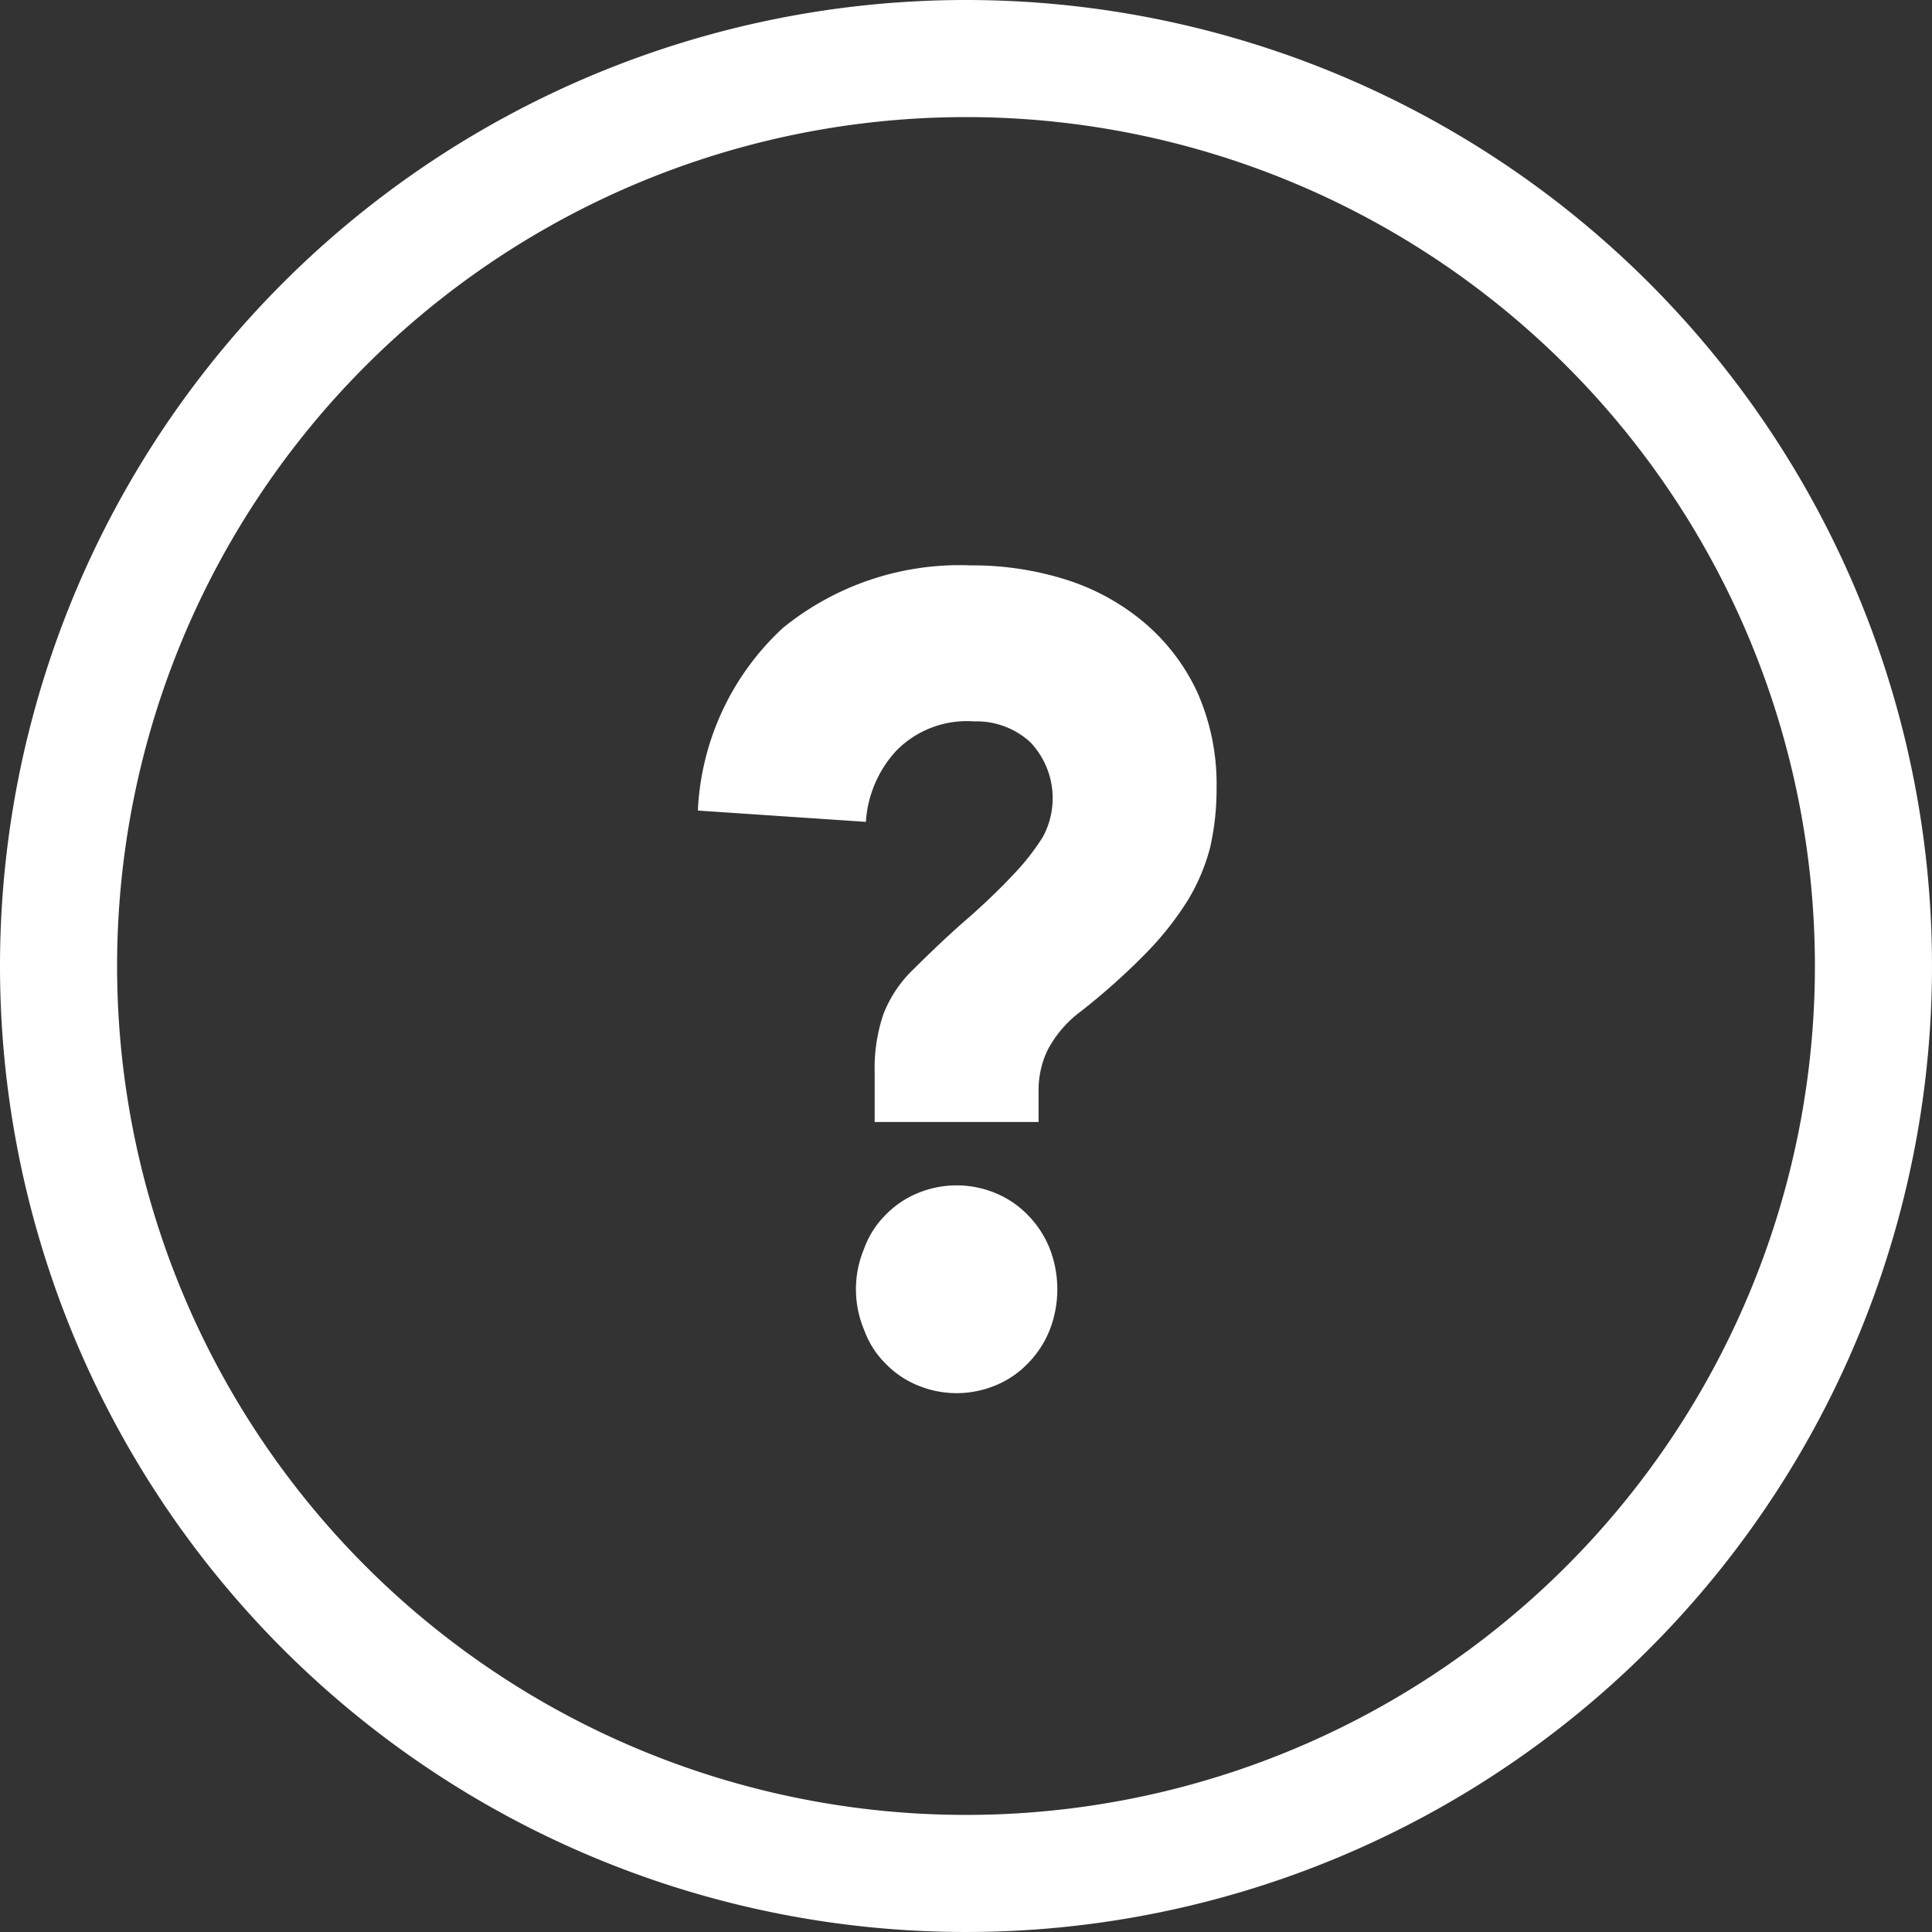 <svg xmlns="http://www.w3.org/2000/svg" width="33" height="33" viewBox="0 0 33 33">
  <rect x="0" y="0" width="33" height="33" fill="#333333" stroke="none"/>
<defs>
    <style>
      .cls-1 {
        fill: #fff;
        fill-rule: evenodd;
      }
    </style>
  </defs>
  <path id="_" data-name="?" class="cls-1" d="M1151.5,15A16.5,16.5,0,1,1,1135,31.5,16.5,16.5,0,0,1,1151.5,15Zm0,2A14.5,14.5,0,1,1,1137,31.5,14.5,14.5,0,0,1,1151.5,17Zm-1.56,17.165h2.8V33.6a1.567,1.567,0,0,1,.15-0.656,1.949,1.949,0,0,1,.58-0.675,11.534,11.534,0,0,0,1.11-.994,5.287,5.287,0,0,0,.71-0.9,3.359,3.359,0,0,0,.38-0.9,4.486,4.486,0,0,0,.11-1.013,3.87,3.87,0,0,0-.33-1.64,3.479,3.479,0,0,0-.92-1.2,3.89,3.89,0,0,0-1.33-.724,5.313,5.313,0,0,0-1.62-.241,4.784,4.784,0,0,0-3.21,1.071,4.53,4.53,0,0,0-1.45,3.117l2.87,0.193a1.975,1.975,0,0,1,.52-1.216,1.69,1.69,0,0,1,1.33-.5,1.353,1.353,0,0,1,.96.357,1.388,1.388,0,0,1,.21,1.621,3.952,3.952,0,0,1-.5.637q-0.315.338-.75,0.724c-0.3.257-.62,0.56-0.97,0.907a2.122,2.122,0,0,0-.5.753,2.846,2.846,0,0,0-.15.984v0.849Zm-0.18,3.551a1.55,1.55,0,0,0,.36.569,1.615,1.615,0,0,0,.55.376,1.729,1.729,0,0,0,1.34,0,1.615,1.615,0,0,0,.55-0.376,1.716,1.716,0,0,0,.37-0.569,1.921,1.921,0,0,0,0-1.389,1.723,1.723,0,0,0-.37-0.569,1.625,1.625,0,0,0-.55-0.376,1.729,1.729,0,0,0-1.34,0,1.625,1.625,0,0,0-.55.376,1.555,1.555,0,0,0-.36.569A1.794,1.794,0,0,0,1149.76,37.716Z" transform="translate(-1135 -15)"/>
</svg>

